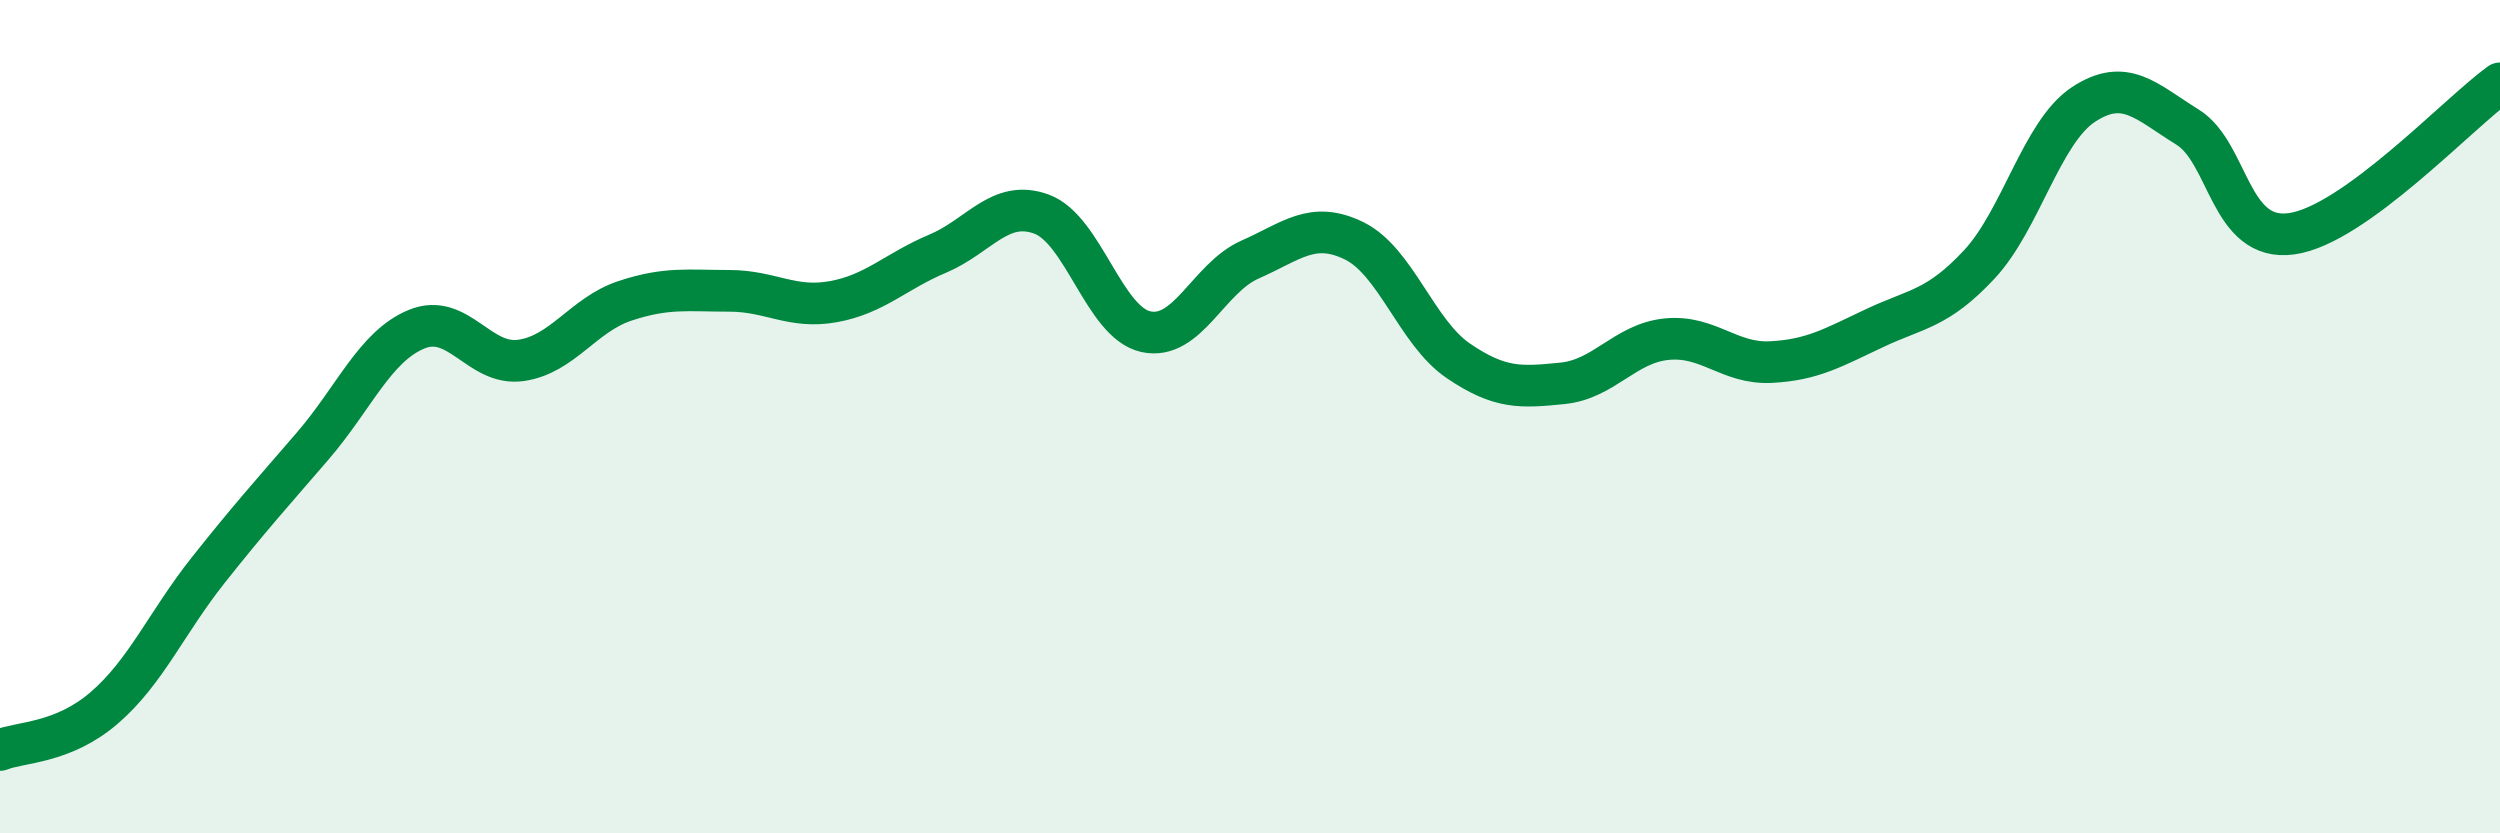 
    <svg width="60" height="20" viewBox="0 0 60 20" xmlns="http://www.w3.org/2000/svg">
      <path
        d="M 0,18 C 0.5,17.8 1.5,17.85 2.5,16.99 C 3.5,16.13 4,14.94 5,13.68 C 6,12.42 6.5,11.87 7.5,10.71 C 8.5,9.55 9,8.31 10,7.9 C 11,7.49 11.5,8.79 12.5,8.65 C 13.5,8.51 14,7.55 15,7.22 C 16,6.89 16.5,6.98 17.5,6.98 C 18.5,6.98 19,7.42 20,7.24 C 21,7.06 21.5,6.51 22.5,6.09 C 23.5,5.67 24,4.77 25,5.14 C 26,5.51 26.5,7.74 27.5,7.96 C 28.5,8.18 29,6.67 30,6.23 C 31,5.79 31.5,5.29 32.5,5.78 C 33.5,6.27 34,7.98 35,8.66 C 36,9.34 36.5,9.3 37.5,9.2 C 38.5,9.1 39,8.24 40,8.14 C 41,8.04 41.5,8.74 42.5,8.69 C 43.5,8.64 44,8.34 45,7.87 C 46,7.4 46.5,7.42 47.5,6.35 C 48.5,5.28 49,3.17 50,2.51 C 51,1.85 51.5,2.43 52.5,3.05 C 53.5,3.67 53.5,5.82 55,5.61 C 56.5,5.4 59,2.72 60,2L60 20L0 20Z"
        fill="#008740"
        opacity="0.1"
        stroke-linecap="round"
        stroke-linejoin="round"
      />
      <path
        d="M 0,18 C 0.5,17.8 1.5,17.85 2.5,16.99 C 3.5,16.13 4,14.94 5,13.68 C 6,12.42 6.5,11.87 7.5,10.71 C 8.5,9.55 9,8.31 10,7.9 C 11,7.49 11.5,8.79 12.5,8.65 C 13.5,8.51 14,7.55 15,7.22 C 16,6.89 16.5,6.98 17.5,6.98 C 18.5,6.98 19,7.42 20,7.24 C 21,7.06 21.5,6.51 22.5,6.09 C 23.5,5.67 24,4.77 25,5.14 C 26,5.51 26.5,7.74 27.5,7.96 C 28.5,8.18 29,6.67 30,6.23 C 31,5.79 31.5,5.29 32.5,5.78 C 33.5,6.27 34,7.98 35,8.66 C 36,9.34 36.5,9.3 37.5,9.2 C 38.5,9.1 39,8.24 40,8.14 C 41,8.04 41.5,8.74 42.5,8.69 C 43.5,8.64 44,8.34 45,7.87 C 46,7.4 46.5,7.42 47.5,6.35 C 48.5,5.28 49,3.17 50,2.51 C 51,1.85 51.5,2.43 52.5,3.05 C 53.5,3.67 53.5,5.82 55,5.61 C 56.5,5.4 59,2.72 60,2"
        stroke="#008740"
        stroke-width="1"
        fill="none"
        stroke-linecap="round"
        stroke-linejoin="round"
      />
    </svg>
  